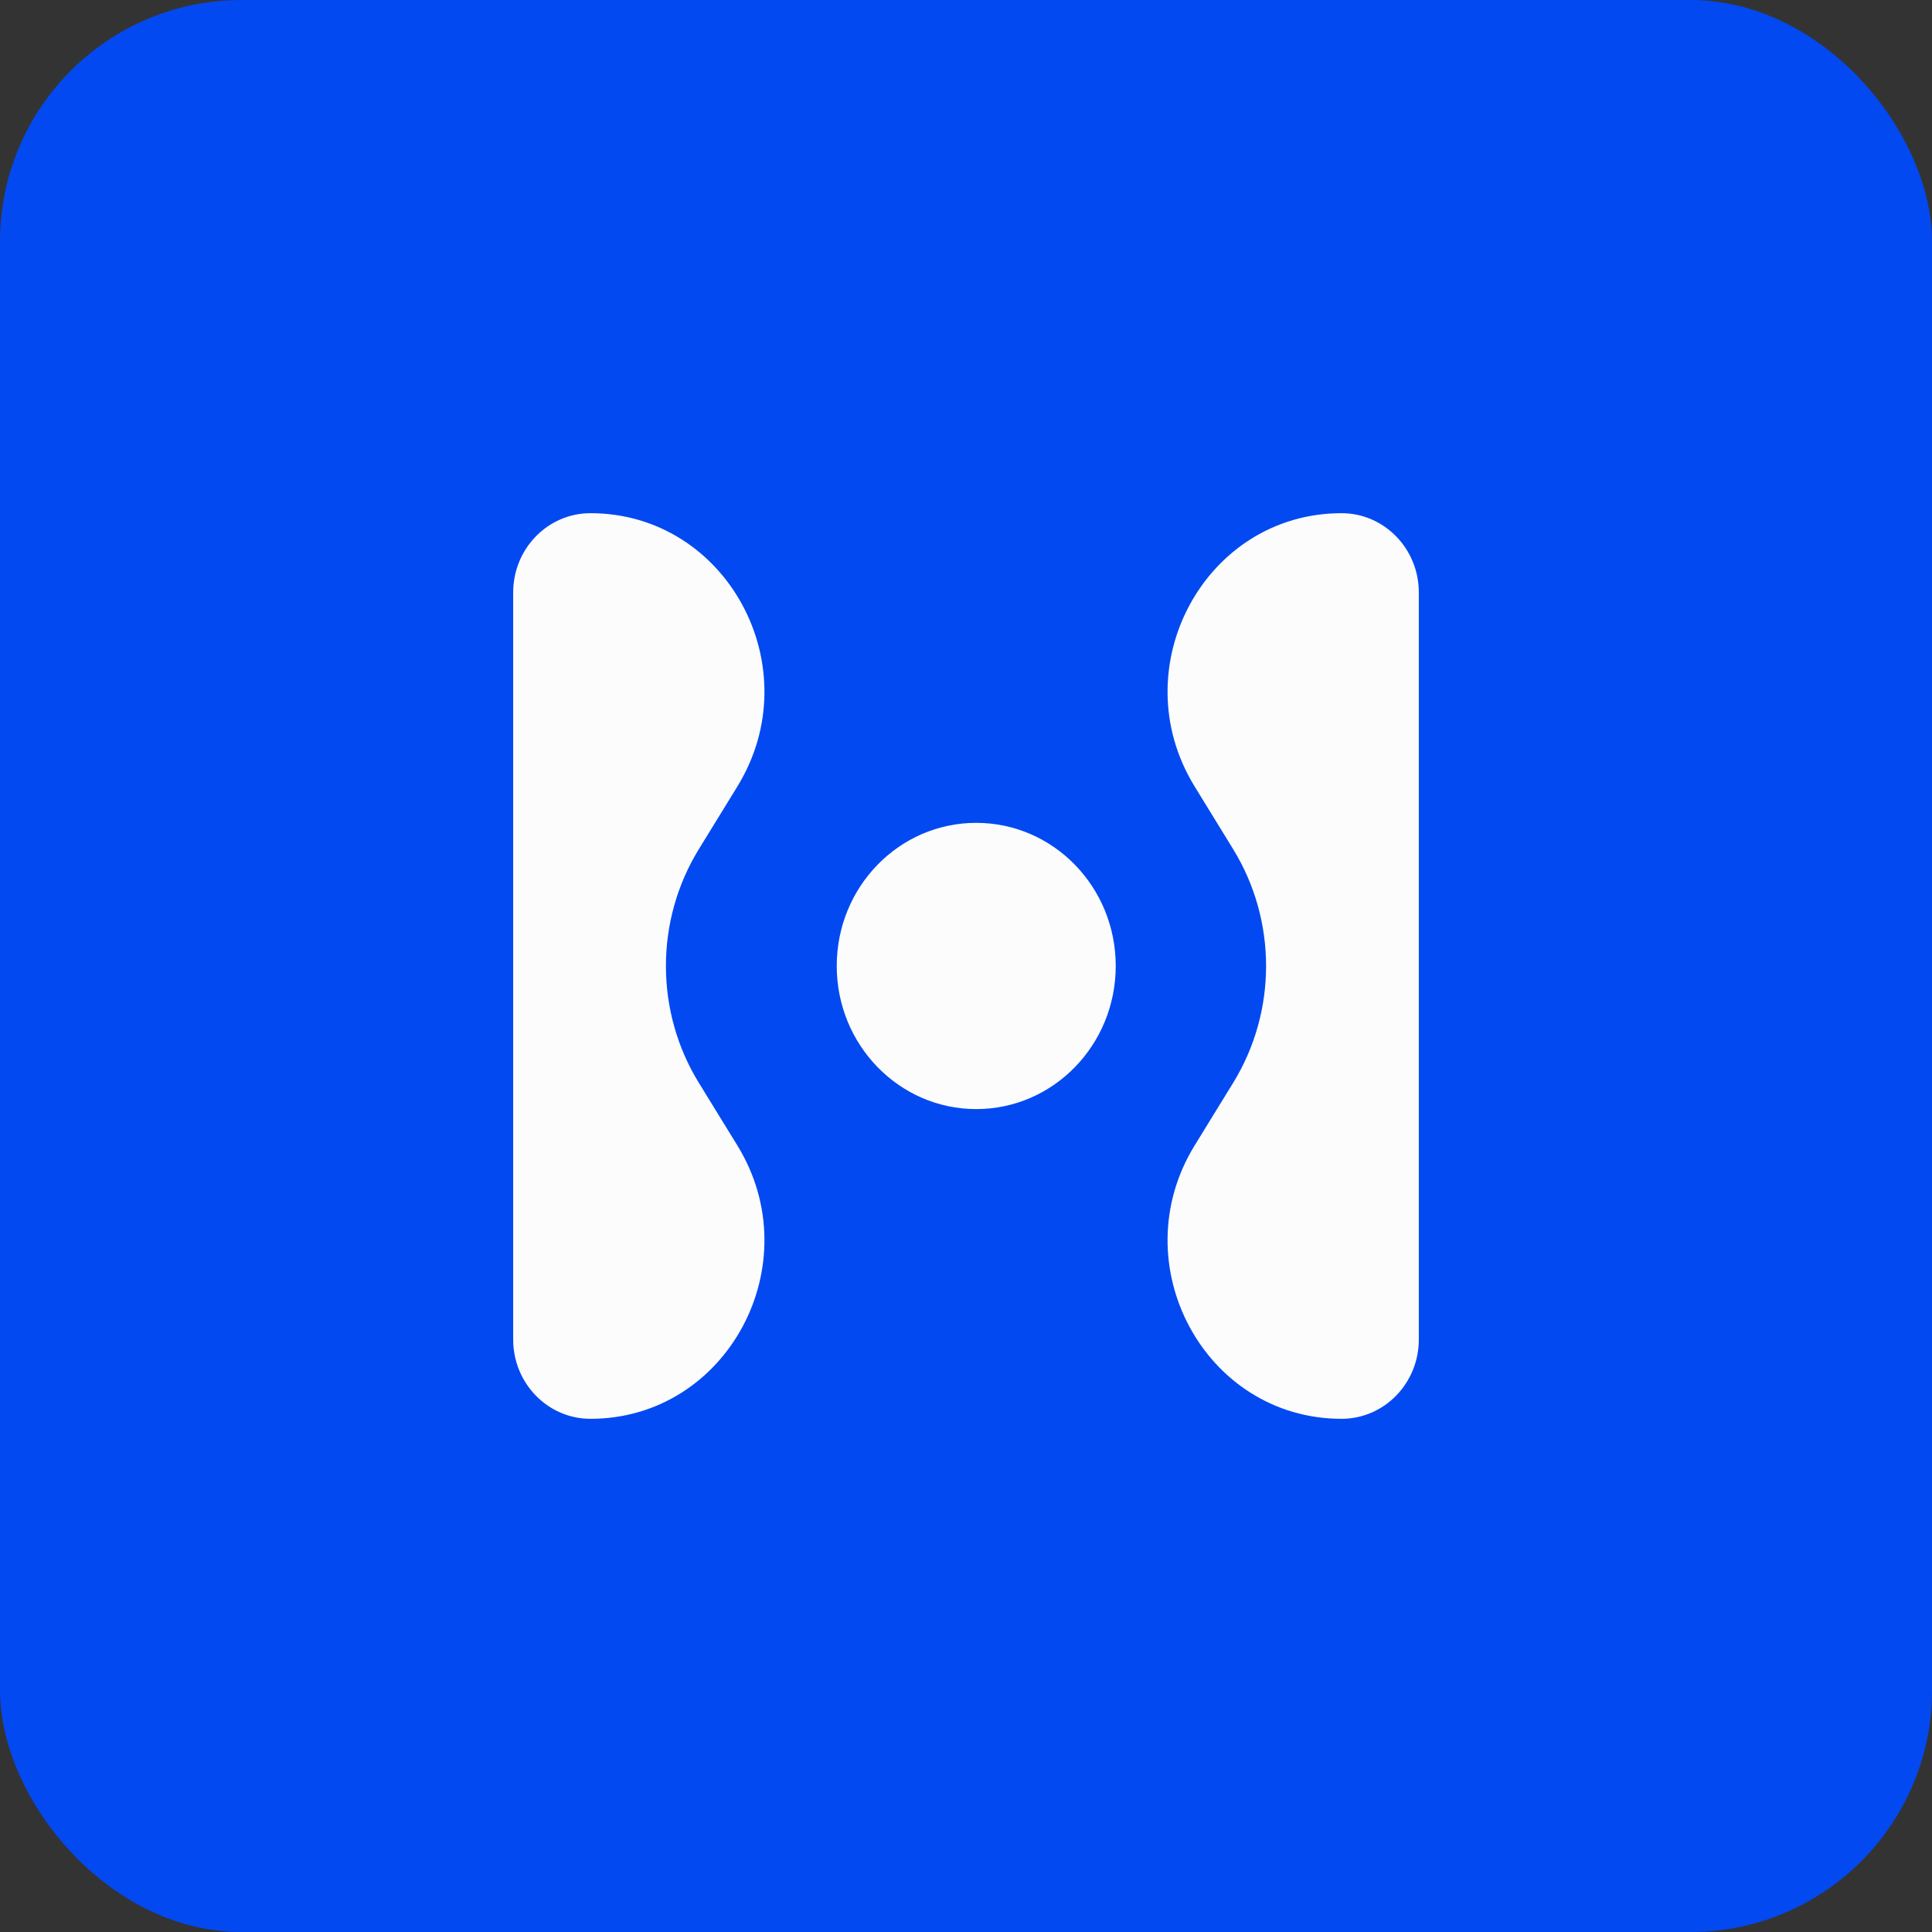 <svg width="32" height="32" viewBox="0 0 32 32" fill="none" xmlns="http://www.w3.org/2000/svg">
<rect x="0" y="0" width="32" height="32" fill="#333333" stroke="none"/>
<rect width="32" height="32" rx="4" fill="#0249F2"/>
<path fill-rule="evenodd" clip-rule="evenodd" d="M12.214 18.974L11.575 17.935C10.848 16.753 10.848 15.247 11.575 14.065L12.214 13.025C13.421 11.06 12.045 8.5 9.78 8.5C9.072 8.5 8.5 9.089 8.5 9.813V22.187C8.5 22.913 9.074 23.5 9.78 23.5C12.045 23.5 13.421 20.94 12.214 18.974ZM13.859 15.999C13.859 17.309 14.894 18.37 16.169 18.37C17.446 18.37 18.48 17.309 18.48 15.999C18.48 14.689 17.446 13.629 16.169 13.629C14.892 13.629 13.859 14.689 13.859 15.999ZM22.22 23.5C22.928 23.5 23.5 22.911 23.5 22.187V9.813C23.5 9.087 22.926 8.5 22.22 8.5C19.955 8.5 18.579 11.06 19.786 13.025L20.425 14.065C21.152 15.247 21.152 16.753 20.425 17.935L19.786 18.974C18.579 20.94 19.955 23.5 22.22 23.5Z" fill="#FCFCFC"/>
</svg>
